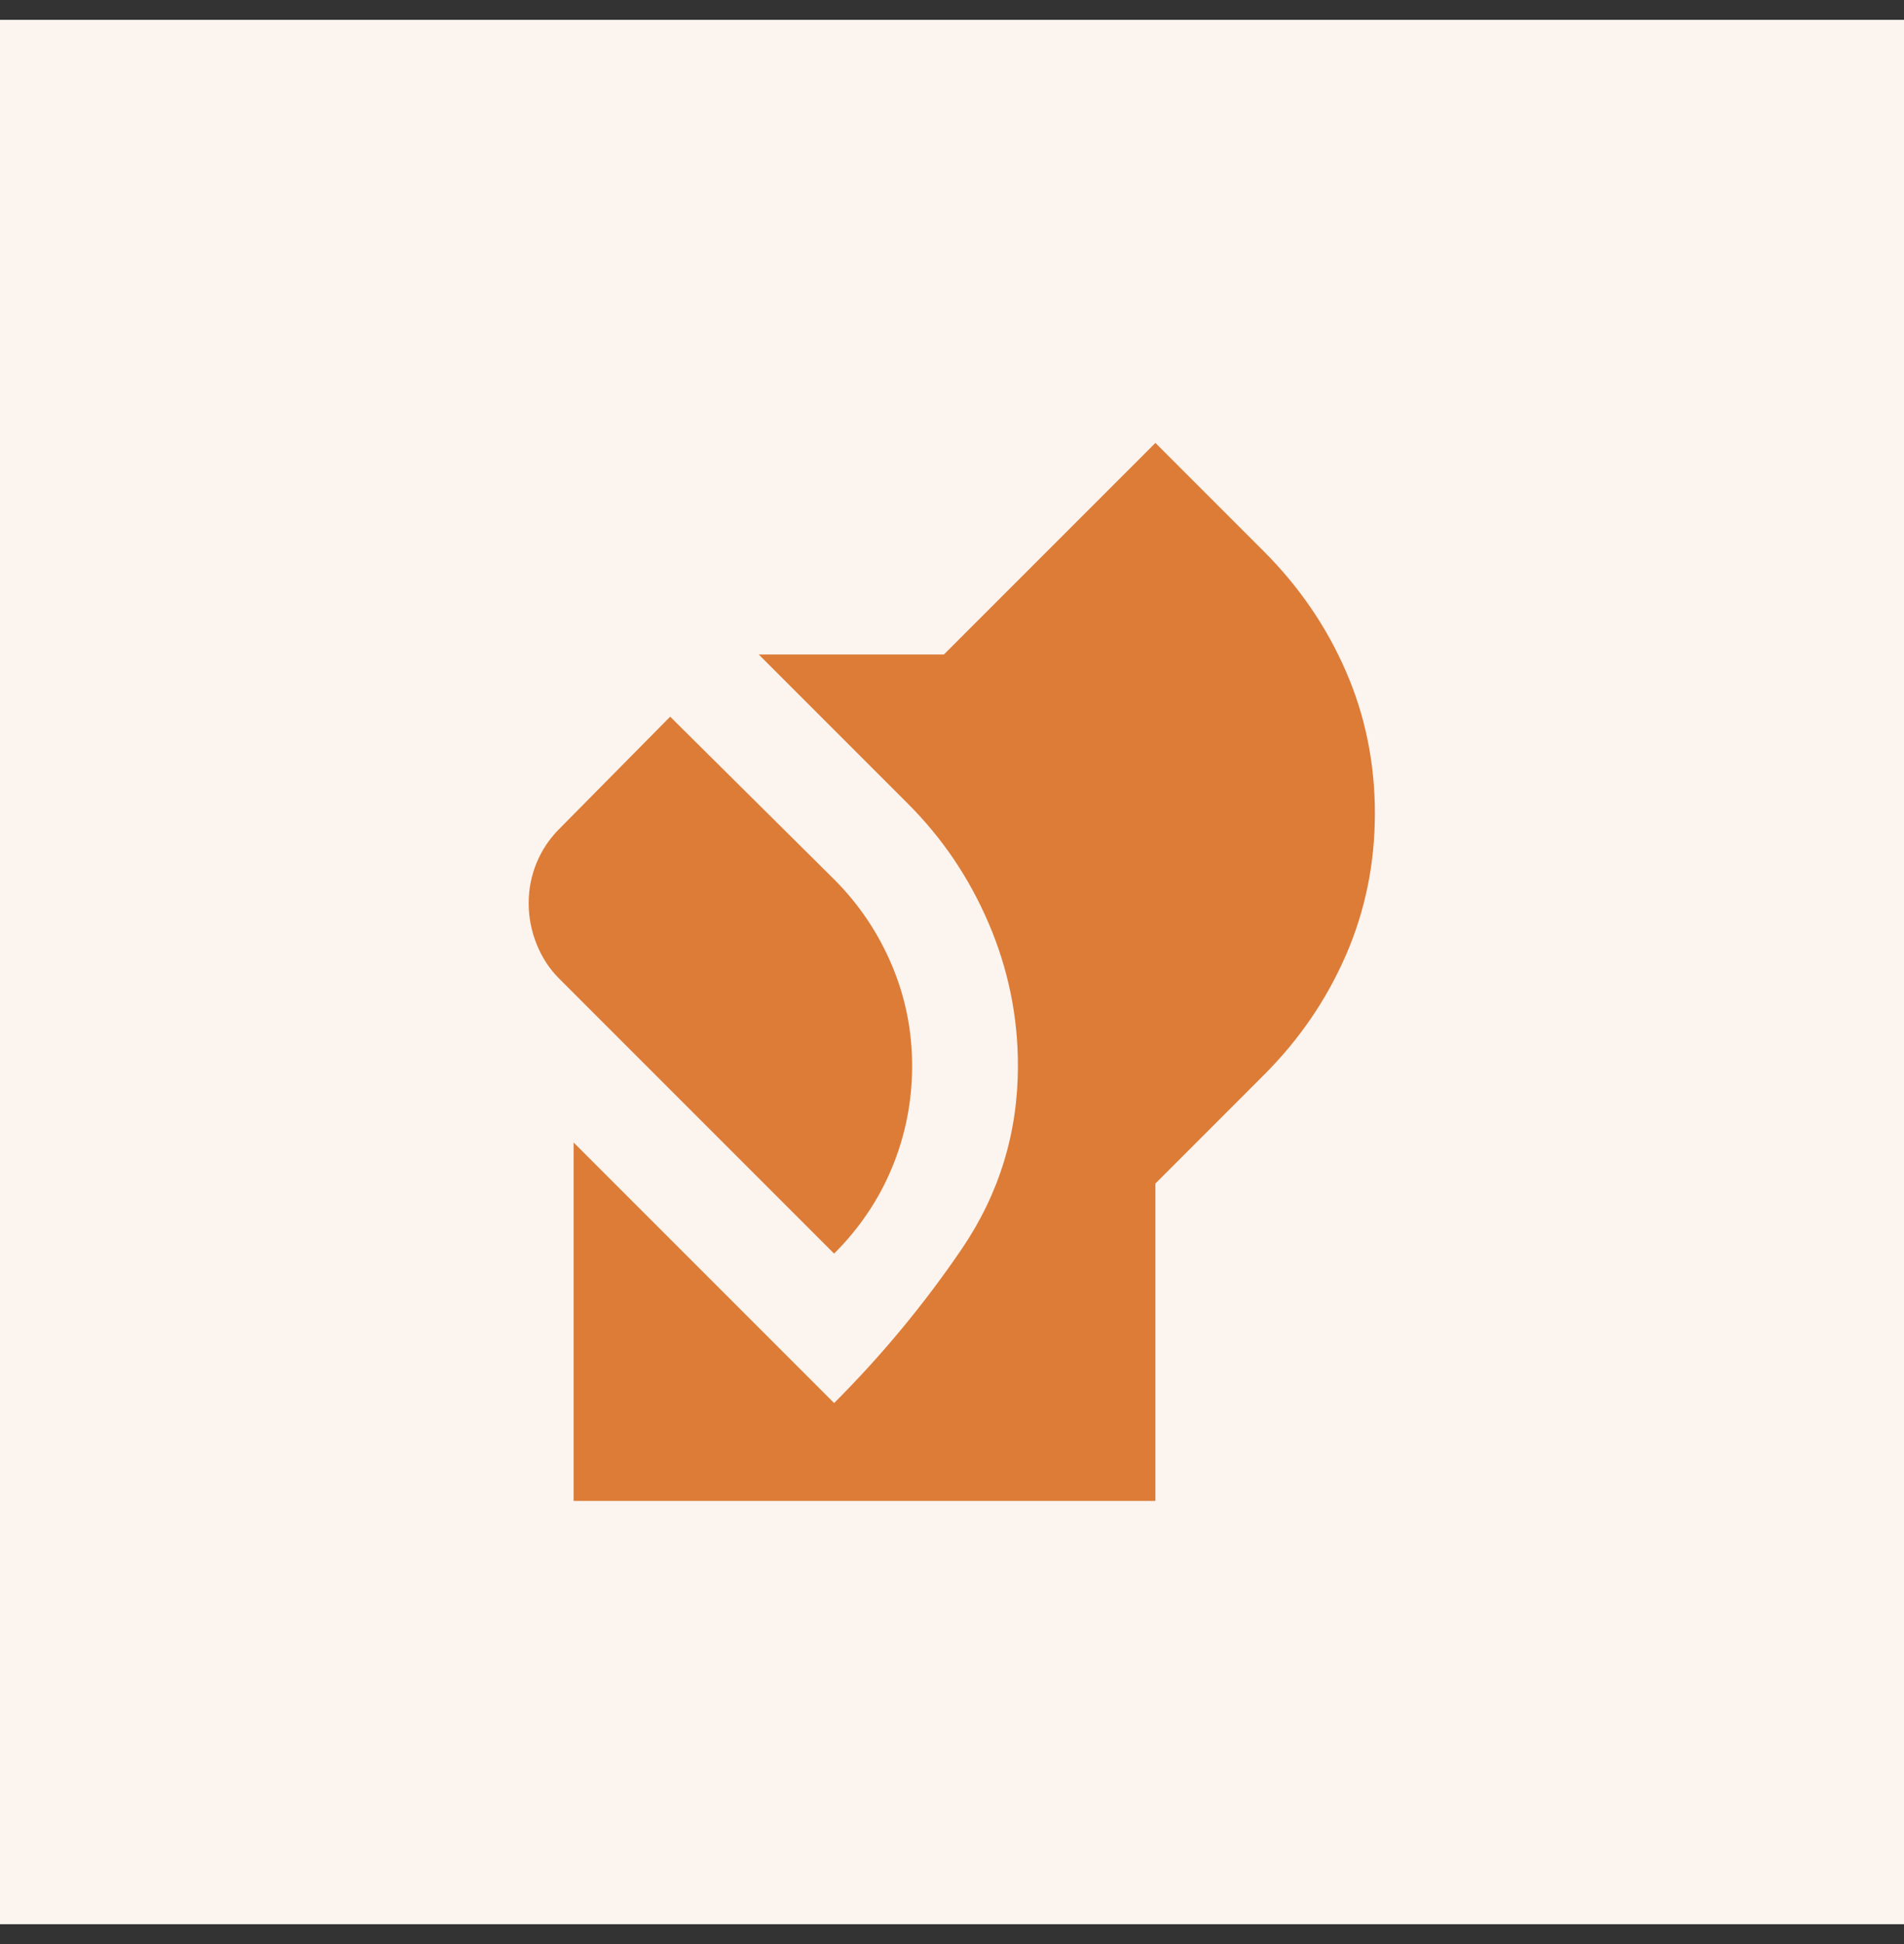 <svg width="48" height="49" viewBox="0 0 48 49" fill="none" xmlns="http://www.w3.org/2000/svg">
<rect x="0" y="0" width="48" height="49" fill="#333333" stroke="none"/>
<rect width="48" height="48" transform="translate(0 0.5)" fill="#FCF4EE"/>
<path d="M14.461 37.831V28.797L21.028 35.364C22.228 34.164 23.3 32.87 24.245 31.481C25.189 30.092 25.662 28.553 25.662 26.864C25.662 25.62 25.417 24.425 24.928 23.281C24.439 22.136 23.762 21.131 22.895 20.264L19.128 16.497H23.795L29.128 11.164L31.861 13.897C32.75 14.786 33.439 15.792 33.928 16.914C34.417 18.036 34.661 19.231 34.661 20.497C34.661 21.764 34.417 22.959 33.928 24.081C33.439 25.203 32.75 26.209 31.861 27.097L29.128 29.831V37.831H14.461ZM21.028 31.597L14.095 24.664C13.85 24.42 13.662 24.131 13.528 23.797C13.395 23.464 13.328 23.12 13.328 22.764C13.328 22.409 13.395 22.07 13.528 21.747C13.662 21.425 13.85 21.142 14.095 20.897L16.895 18.064L21.028 22.164C21.65 22.786 22.134 23.503 22.478 24.314C22.823 25.125 22.995 25.975 22.995 26.864C22.995 27.753 22.828 28.603 22.495 29.414C22.162 30.225 21.673 30.953 21.028 31.597Z" fill="#DC7C37"/>
</svg>
